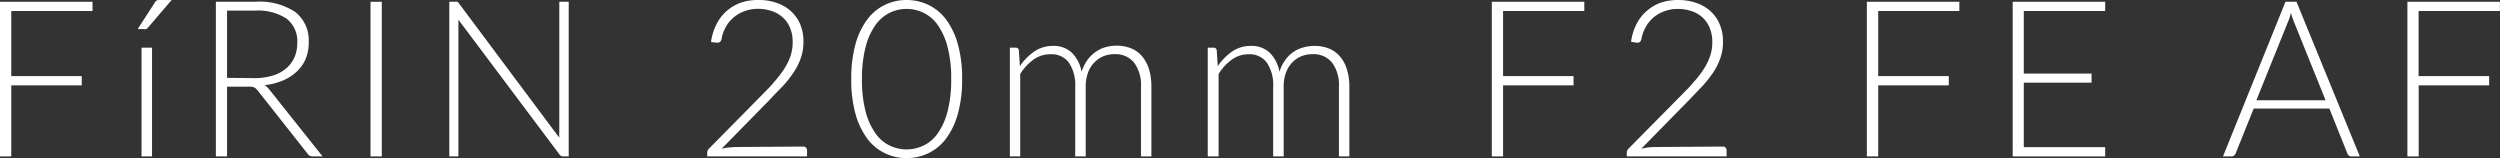 <svg xmlns="http://www.w3.org/2000/svg" viewBox="0 0 297.29 18.8">
  <rect x="0" y="0" width="297.29" height="18.8" fill="#333333" stroke="none"/>
  <defs>
    <style>
      .cls-1 {
        fill: #fff;
      }
    </style>
  </defs>
  <title>af</title>
  <g id="レイヤー_2" data-name="レイヤー 2">
    <g id="レイヤー1">
      <g>
        <path class="cls-1" d="M1.34,1.31V9.05H9.72v1.1H1.34V18.6H0V.21H11v1.1Z"/>
        <path class="cls-1" d="M20.41,0,17.59,3.29a.49.49,0,0,1-.22.17.53.53,0,0,1-.26,0h-.74l2-3.09a.82.82,0,0,1,.3-.33A1,1,0,0,1,19.18,0ZM18.08,5.67V18.6H16.83V5.67Z"/>
        <path class="cls-1" d="M38.36,18.6H37.22a.82.82,0,0,1-.37-.07.75.75,0,0,1-.28-.26l-5.9-7.47a1.7,1.7,0,0,0-.22-.24.81.81,0,0,0-.24-.17,1.45,1.45,0,0,0-.33-.08,3,3,0,0,0-.46,0H27V18.6H25.67V.21h4.71a7.64,7.64,0,0,1,4.75,1.23A4.27,4.27,0,0,1,36.71,5,5,5,0,0,1,36.35,7,4.45,4.45,0,0,1,35.3,8.5a5.53,5.53,0,0,1-1.65,1.07,7.92,7.92,0,0,1-2.18.56,2,2,0,0,1,.56.52ZM30.2,9.29A7.45,7.45,0,0,0,32.39,9,4.54,4.54,0,0,0,34,8.16a3.72,3.72,0,0,0,1-1.31,4.18,4.18,0,0,0,.35-1.73,3.39,3.39,0,0,0-1.28-2.91,6.25,6.25,0,0,0-3.74-.95H27v8Z"/>
        <path class="cls-1" d="M45.4,18.6H44.06V.21H45.4Z"/>
        <path class="cls-1" d="M67.63.21V18.6H67a.61.61,0,0,1-.28-.06.55.55,0,0,1-.21-.2l-12-16a6.46,6.46,0,0,1,0,.74V18.6H53.43V.21h.66a.69.69,0,0,1,.28,0,.6.6,0,0,1,.22.21L66.51,16.38a6.46,6.46,0,0,1,0-.74V.21Z"/>
        <path class="cls-1" d="M95.52,17.43a.42.42,0,0,1,.33.13.44.44,0,0,1,.12.32v.72H84.1v-.44a.65.65,0,0,1,.07-.29.69.69,0,0,1,.19-.25l6.28-6.36c.52-.53,1-1,1.44-1.54a12.68,12.68,0,0,0,1.15-1.49A7.18,7.18,0,0,0,94,6.68,5.21,5.21,0,0,0,94.26,5a4.19,4.19,0,0,0-.34-1.76A3.42,3.42,0,0,0,93,2a3.66,3.66,0,0,0-1.3-.71,5,5,0,0,0-1.54-.24,4.59,4.59,0,0,0-1.6.27,4.27,4.27,0,0,0-1.3.74,4.11,4.11,0,0,0-.94,1.13,4.41,4.41,0,0,0-.51,1.44A.63.63,0,0,1,85.6,5a.59.59,0,0,1-.41.07L84.55,5a6.52,6.52,0,0,1,.65-2.11A5.13,5.13,0,0,1,86.42,1.3a5.29,5.29,0,0,1,1.72-1A6.53,6.53,0,0,1,90.25,0a6.3,6.3,0,0,1,2,.31,4.87,4.87,0,0,1,1.69.92,4.45,4.45,0,0,1,1.17,1.55A5.22,5.22,0,0,1,95.54,5a5.7,5.7,0,0,1-.32,1.93,7.26,7.26,0,0,1-.87,1.71,12.27,12.27,0,0,1-1.26,1.6c-.49.51-1,1-1.52,1.58l-5.76,5.87a7.88,7.88,0,0,1,.87-.16c.3,0,.6-.05.9-.05Z"/>
        <path class="cls-1" d="M114.41,9.4a14.73,14.73,0,0,1-.52,4.18,8.79,8.79,0,0,1-1.41,2.93,5.71,5.71,0,0,1-2.1,1.72,6,6,0,0,1-2.57.57,5.85,5.85,0,0,1-2.56-.57,5.71,5.71,0,0,1-2.1-1.72,9,9,0,0,1-1.41-2.93,15.12,15.12,0,0,1-.51-4.18,15.25,15.25,0,0,1,.51-4.19,8.93,8.93,0,0,1,1.41-2.92,5.71,5.71,0,0,1,2.1-1.72A5.85,5.85,0,0,1,107.81,0a6,6,0,0,1,2.57.57,5.71,5.71,0,0,1,2.1,1.72,8.73,8.73,0,0,1,1.41,2.92A14.85,14.85,0,0,1,114.41,9.4Zm-1.3,0a14.57,14.57,0,0,0-.43-3.82A8,8,0,0,0,111.53,3a4.43,4.43,0,0,0-1.69-1.47,4.62,4.62,0,0,0-4.06,0A4.58,4.58,0,0,0,104.09,3a8,8,0,0,0-1.16,2.6,15,15,0,0,0-.43,3.82,15.09,15.09,0,0,0,.43,3.83,7.91,7.91,0,0,0,1.16,2.58,4.41,4.41,0,0,0,1.69,1.47,4.62,4.62,0,0,0,4.06,0,4.27,4.27,0,0,0,1.69-1.47,7.91,7.91,0,0,0,1.15-2.58A14.65,14.65,0,0,0,113.11,9.4Z"/>
        <path class="cls-1" d="M120.09,18.6V5.67h.69a.35.35,0,0,1,.38.32l.12,1.88A6.67,6.67,0,0,1,123,6.12a3.85,3.85,0,0,1,2.2-.66,3.12,3.12,0,0,1,2.27.82,4.23,4.23,0,0,1,1.15,2.27,4.71,4.71,0,0,1,.66-1.37,3.89,3.89,0,0,1,1-1,3.74,3.74,0,0,1,1.19-.57,4.76,4.76,0,0,1,1.31-.18,4.48,4.48,0,0,1,1.73.32,3.4,3.4,0,0,1,1.3.94,4.32,4.32,0,0,1,.82,1.53,7,7,0,0,1,.29,2.08V18.6h-1.24V10.33a4.44,4.44,0,0,0-.82-2.89,2.85,2.85,0,0,0-2.34-1,3.52,3.52,0,0,0-1.29.24,3.2,3.2,0,0,0-1.09.74,3.47,3.47,0,0,0-.76,1.22,4.77,4.77,0,0,0-.27,1.68V18.6h-1.25V10.33a4.75,4.75,0,0,0-.75-2.88,2.56,2.56,0,0,0-2.19-1,3.39,3.39,0,0,0-2,.62,6,6,0,0,0-1.6,1.73v9.8Z"/>
        <path class="cls-1" d="M143.62,18.6V5.67h.69a.35.35,0,0,1,.38.32l.12,1.88a6.67,6.67,0,0,1,1.72-1.75,3.85,3.85,0,0,1,2.2-.66,3.12,3.12,0,0,1,2.27.82,4.23,4.23,0,0,1,1.15,2.27,4.47,4.47,0,0,1,.66-1.37,3.89,3.89,0,0,1,1-1A3.79,3.79,0,0,1,155,5.64a4.89,4.89,0,0,1,1.32-.18,4.48,4.48,0,0,1,1.73.32,3.4,3.4,0,0,1,1.3.94,4.32,4.32,0,0,1,.82,1.53,7,7,0,0,1,.29,2.08V18.6h-1.24V10.33a4.44,4.44,0,0,0-.82-2.89,2.85,2.85,0,0,0-2.34-1,3.52,3.52,0,0,0-1.29.24,3.2,3.2,0,0,0-1.09.74,3.47,3.47,0,0,0-.76,1.22,4.77,4.77,0,0,0-.27,1.68V18.6h-1.25V10.33a4.75,4.75,0,0,0-.75-2.88,2.56,2.56,0,0,0-2.19-1,3.39,3.39,0,0,0-1.95.62,6,6,0,0,0-1.6,1.73v9.8Z"/>
        <path class="cls-1" d="M178.74,1.31V9.05h8.38v1.1h-8.38V18.6H177.4V.21h11v1.1Z"/>
        <path class="cls-1" d="M204.88,17.43a.39.39,0,0,1,.32.13.44.44,0,0,1,.12.32v.72H193.45v-.44a.65.65,0,0,1,.07-.29.69.69,0,0,1,.19-.25L200,11.26c.52-.53,1-1,1.44-1.54a10.84,10.84,0,0,0,1.15-1.49,6.74,6.74,0,0,0,.76-1.55A5,5,0,0,0,203.62,5a4.35,4.35,0,0,0-.34-1.76,3.57,3.57,0,0,0-.9-1.23,3.5,3.5,0,0,0-1.3-.71,4.9,4.9,0,0,0-1.53-.24,4.65,4.65,0,0,0-1.61.27,4.27,4.27,0,0,0-1.3.74,4.07,4.07,0,0,0-.93,1.13,4.67,4.67,0,0,0-.52,1.44A.63.63,0,0,1,195,5a.58.58,0,0,1-.41.07l-.63-.1a6.52,6.52,0,0,1,.65-2.11,5,5,0,0,1,1.22-1.56,5.14,5.14,0,0,1,1.71-1A6.57,6.57,0,0,1,199.6,0a6.4,6.4,0,0,1,2,.31,4.87,4.87,0,0,1,1.69.92,4.3,4.3,0,0,1,1.16,1.55A5.06,5.06,0,0,1,204.89,5a5.7,5.7,0,0,1-.32,1.93,7.62,7.62,0,0,1-.86,1.71,13.29,13.29,0,0,1-1.27,1.6l-1.51,1.58-5.76,5.87a7.3,7.3,0,0,1,.86-.16,9.08,9.08,0,0,1,.91-.05Z"/>
        <path class="cls-1" d="M223.35,1.31V9.05h8.39v1.1h-8.39V18.6H222V.21h11v1.1Z"/>
        <path class="cls-1" d="M250.34,17.5l0,1.1h-11V.21h11v1.1h-9.68V8.75h8.06V9.83h-8.06V17.5Z"/>
        <path class="cls-1" d="M280.62,18.6h-1a.49.49,0,0,1-.3-.09.61.61,0,0,1-.18-.26L277,12.91h-9l-2.15,5.34a.58.58,0,0,1-.19.25.46.46,0,0,1-.31.1h-1L271.78.21h1.31Zm-4.07-6.68L272.8,2.63a9.37,9.37,0,0,1-.37-1.1c-.06.21-.11.41-.17.6s-.13.35-.2.51l-3.74,9.28Z"/>
        <path class="cls-1" d="M287.61,1.31V9.05H296v1.1h-8.38V18.6h-1.34V.21h11v1.1Z"/>
      </g>
    </g>
  </g>
</svg>
